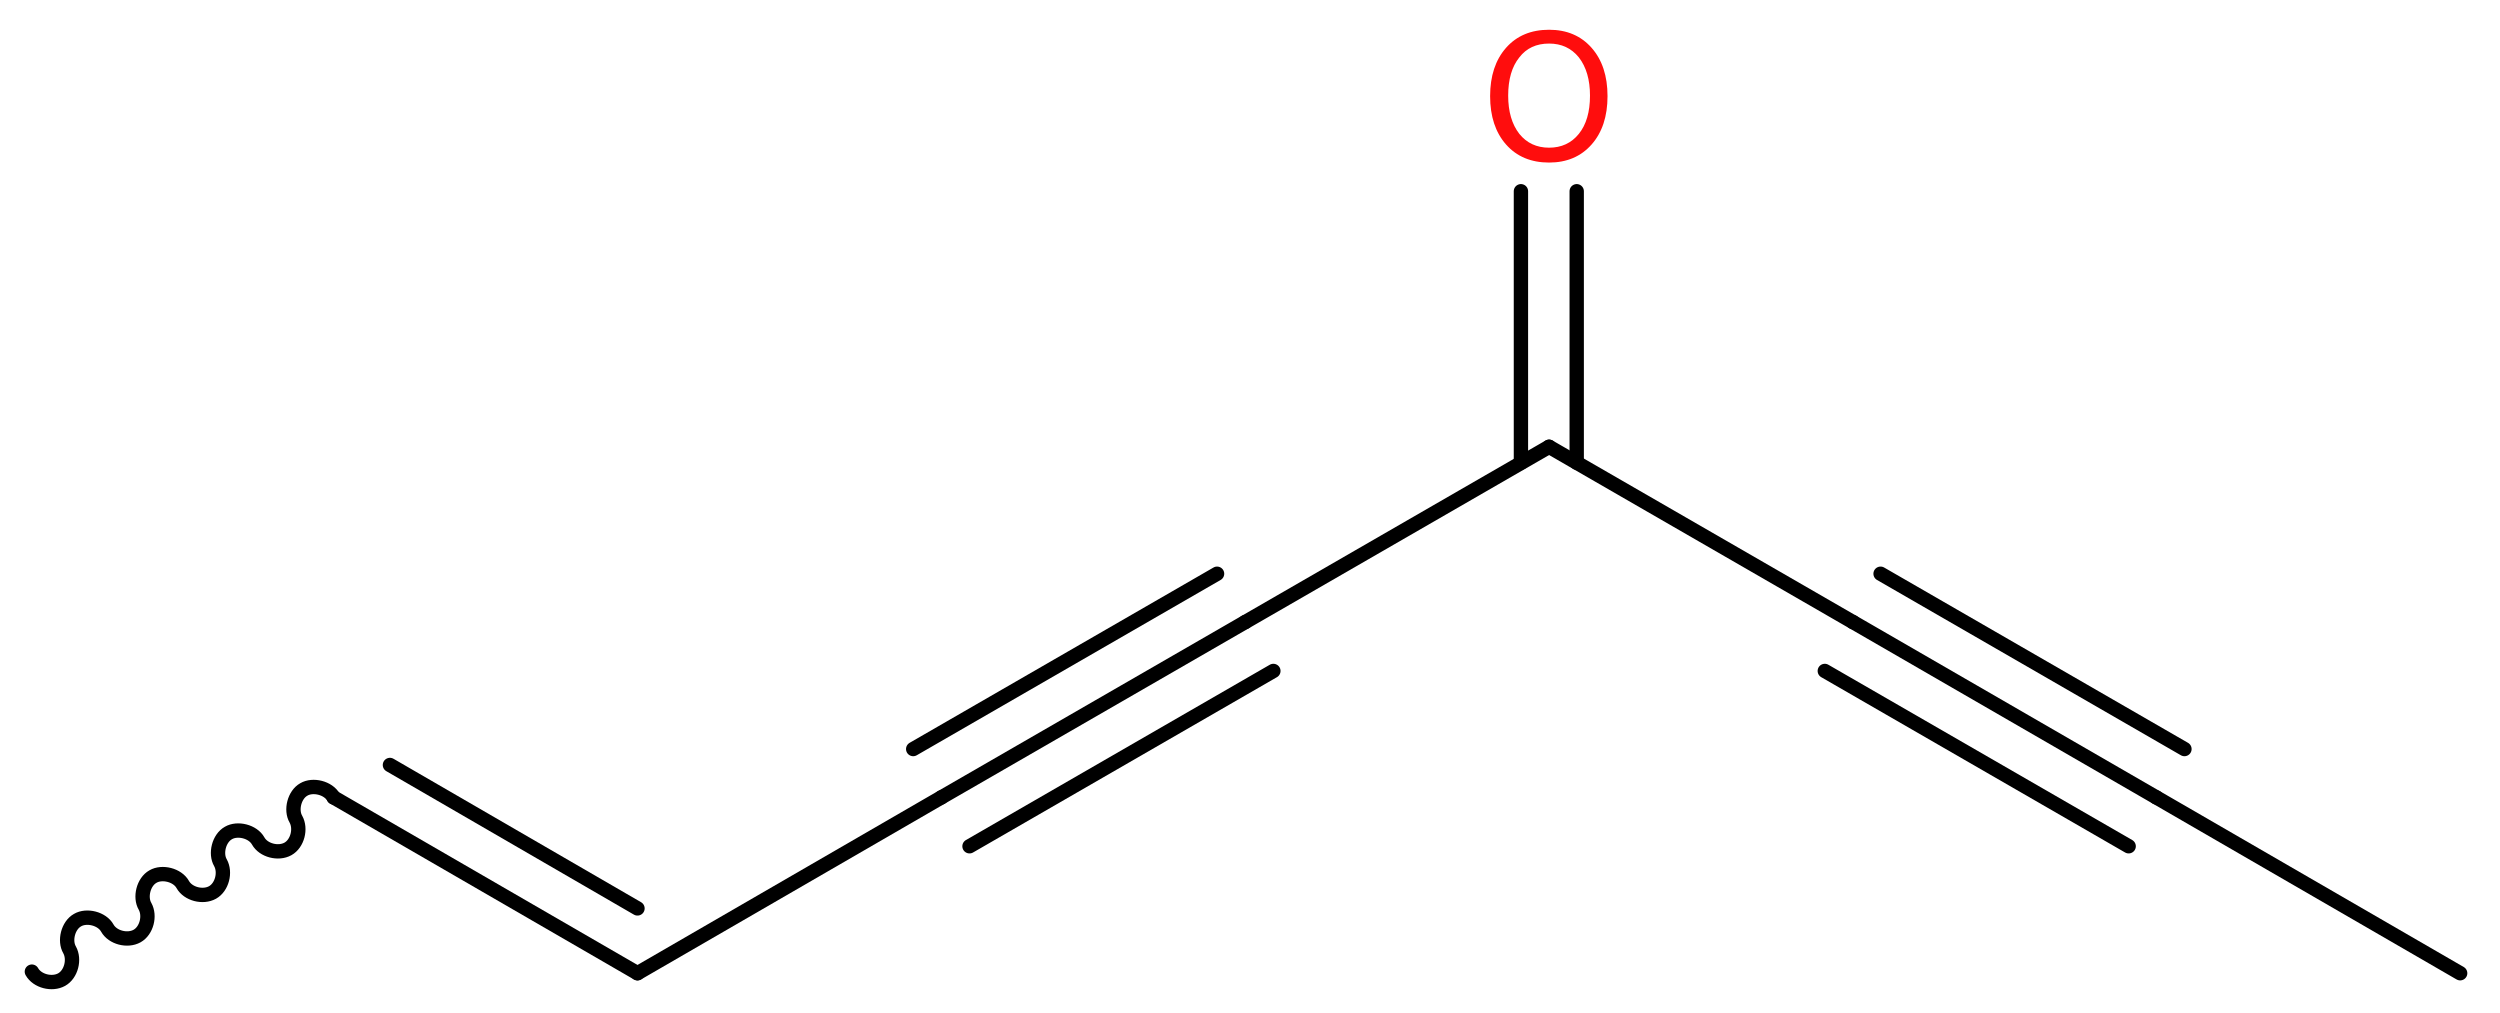 <?xml version='1.0' encoding='UTF-8'?>
<!DOCTYPE svg PUBLIC "-//W3C//DTD SVG 1.1//EN" "http://www.w3.org/Graphics/SVG/1.1/DTD/svg11.dtd">
<svg version='1.2' xmlns='http://www.w3.org/2000/svg' xmlns:xlink='http://www.w3.org/1999/xlink' width='47.06mm' height='19.06mm' viewBox='0 0 47.06 19.06'>
  <desc>Generated by the Chemistry Development Kit (http://github.com/cdk)</desc>
  <g stroke-linecap='round' stroke-linejoin='round' stroke='#000000' stroke-width='.27' fill='#FF0D0D'>
    <rect x='.0' y='.0' width='48.0' height='20.0' fill='#FFFFFF' stroke='none'/>
    <g id='mol1' class='mol'>
      <line id='mol1bnd1' class='bond' x1='46.31' y1='18.32' x2='40.59' y2='15.01'/>
      <g id='mol1bnd2' class='bond'>
        <line x1='40.59' y1='15.01' x2='34.88' y2='11.71'/>
        <line x1='40.07' y1='15.93' x2='34.35' y2='12.63'/>
        <line x1='41.12' y1='14.1' x2='35.4' y2='10.8'/>
      </g>
      <line id='mol1bnd3' class='bond' x1='34.88' y1='11.71' x2='29.16' y2='8.41'/>
      <g id='mol1bnd4' class='bond'>
        <line x1='28.63' y1='8.71' x2='28.63' y2='3.6'/>
        <line x1='29.68' y1='8.71' x2='29.68' y2='3.6'/>
      </g>
      <line id='mol1bnd5' class='bond' x1='29.16' y1='8.41' x2='23.44' y2='11.71'/>
      <g id='mol1bnd6' class='bond'>
        <line x1='23.44' y1='11.71' x2='17.72' y2='15.01'/>
        <line x1='23.97' y1='12.63' x2='18.25' y2='15.93'/>
        <line x1='22.91' y1='10.8' x2='17.19' y2='14.1'/>
      </g>
      <line id='mol1bnd7' class='bond' x1='17.72' y1='15.01' x2='12.0' y2='18.32'/>
      <g id='mol1bnd8' class='bond'>
        <line x1='12.0' y1='18.32' x2='6.28' y2='15.01'/>
        <line x1='12.0' y1='17.1' x2='7.34' y2='14.4'/>
      </g>
      <path id='mol1bnd9' class='bond' d='M6.28 15.01c-.1 -.18 -.39 -.25 -.56 -.15c-.18 .1 -.25 .39 -.15 .56c.1 .18 .03 .46 -.15 .56c-.18 .1 -.46 .03 -.56 -.15c-.1 -.18 -.39 -.25 -.56 -.15c-.18 .1 -.25 .39 -.15 .56c.1 .18 .03 .46 -.15 .56c-.18 .1 -.46 .03 -.56 -.15c-.1 -.18 -.39 -.25 -.56 -.15c-.18 .1 -.25 .39 -.15 .56c.1 .18 .03 .46 -.15 .56c-.18 .1 -.46 .03 -.56 -.15c-.1 -.18 -.39 -.25 -.56 -.15c-.18 .1 -.25 .39 -.15 .56c.1 .18 .03 .46 -.15 .56c-.18 .1 -.46 .03 -.56 -.15' fill='none' stroke='#000000' stroke-width='.27'/>
      <path id='mol1atm5' class='atom' d='M29.16 .82q-.36 .0 -.56 .26q-.21 .26 -.21 .72q.0 .45 .21 .72q.21 .26 .56 .26q.35 .0 .56 -.26q.21 -.26 .21 -.72q.0 -.45 -.21 -.72q-.21 -.26 -.56 -.26zM29.16 .56q.5 .0 .8 .34q.3 .34 .3 .91q.0 .57 -.3 .91q-.3 .34 -.8 .34q-.51 .0 -.81 -.34q-.3 -.34 -.3 -.91q.0 -.57 .3 -.91q.3 -.34 .81 -.34z' stroke='none'/>
    </g>
  </g>
</svg>
